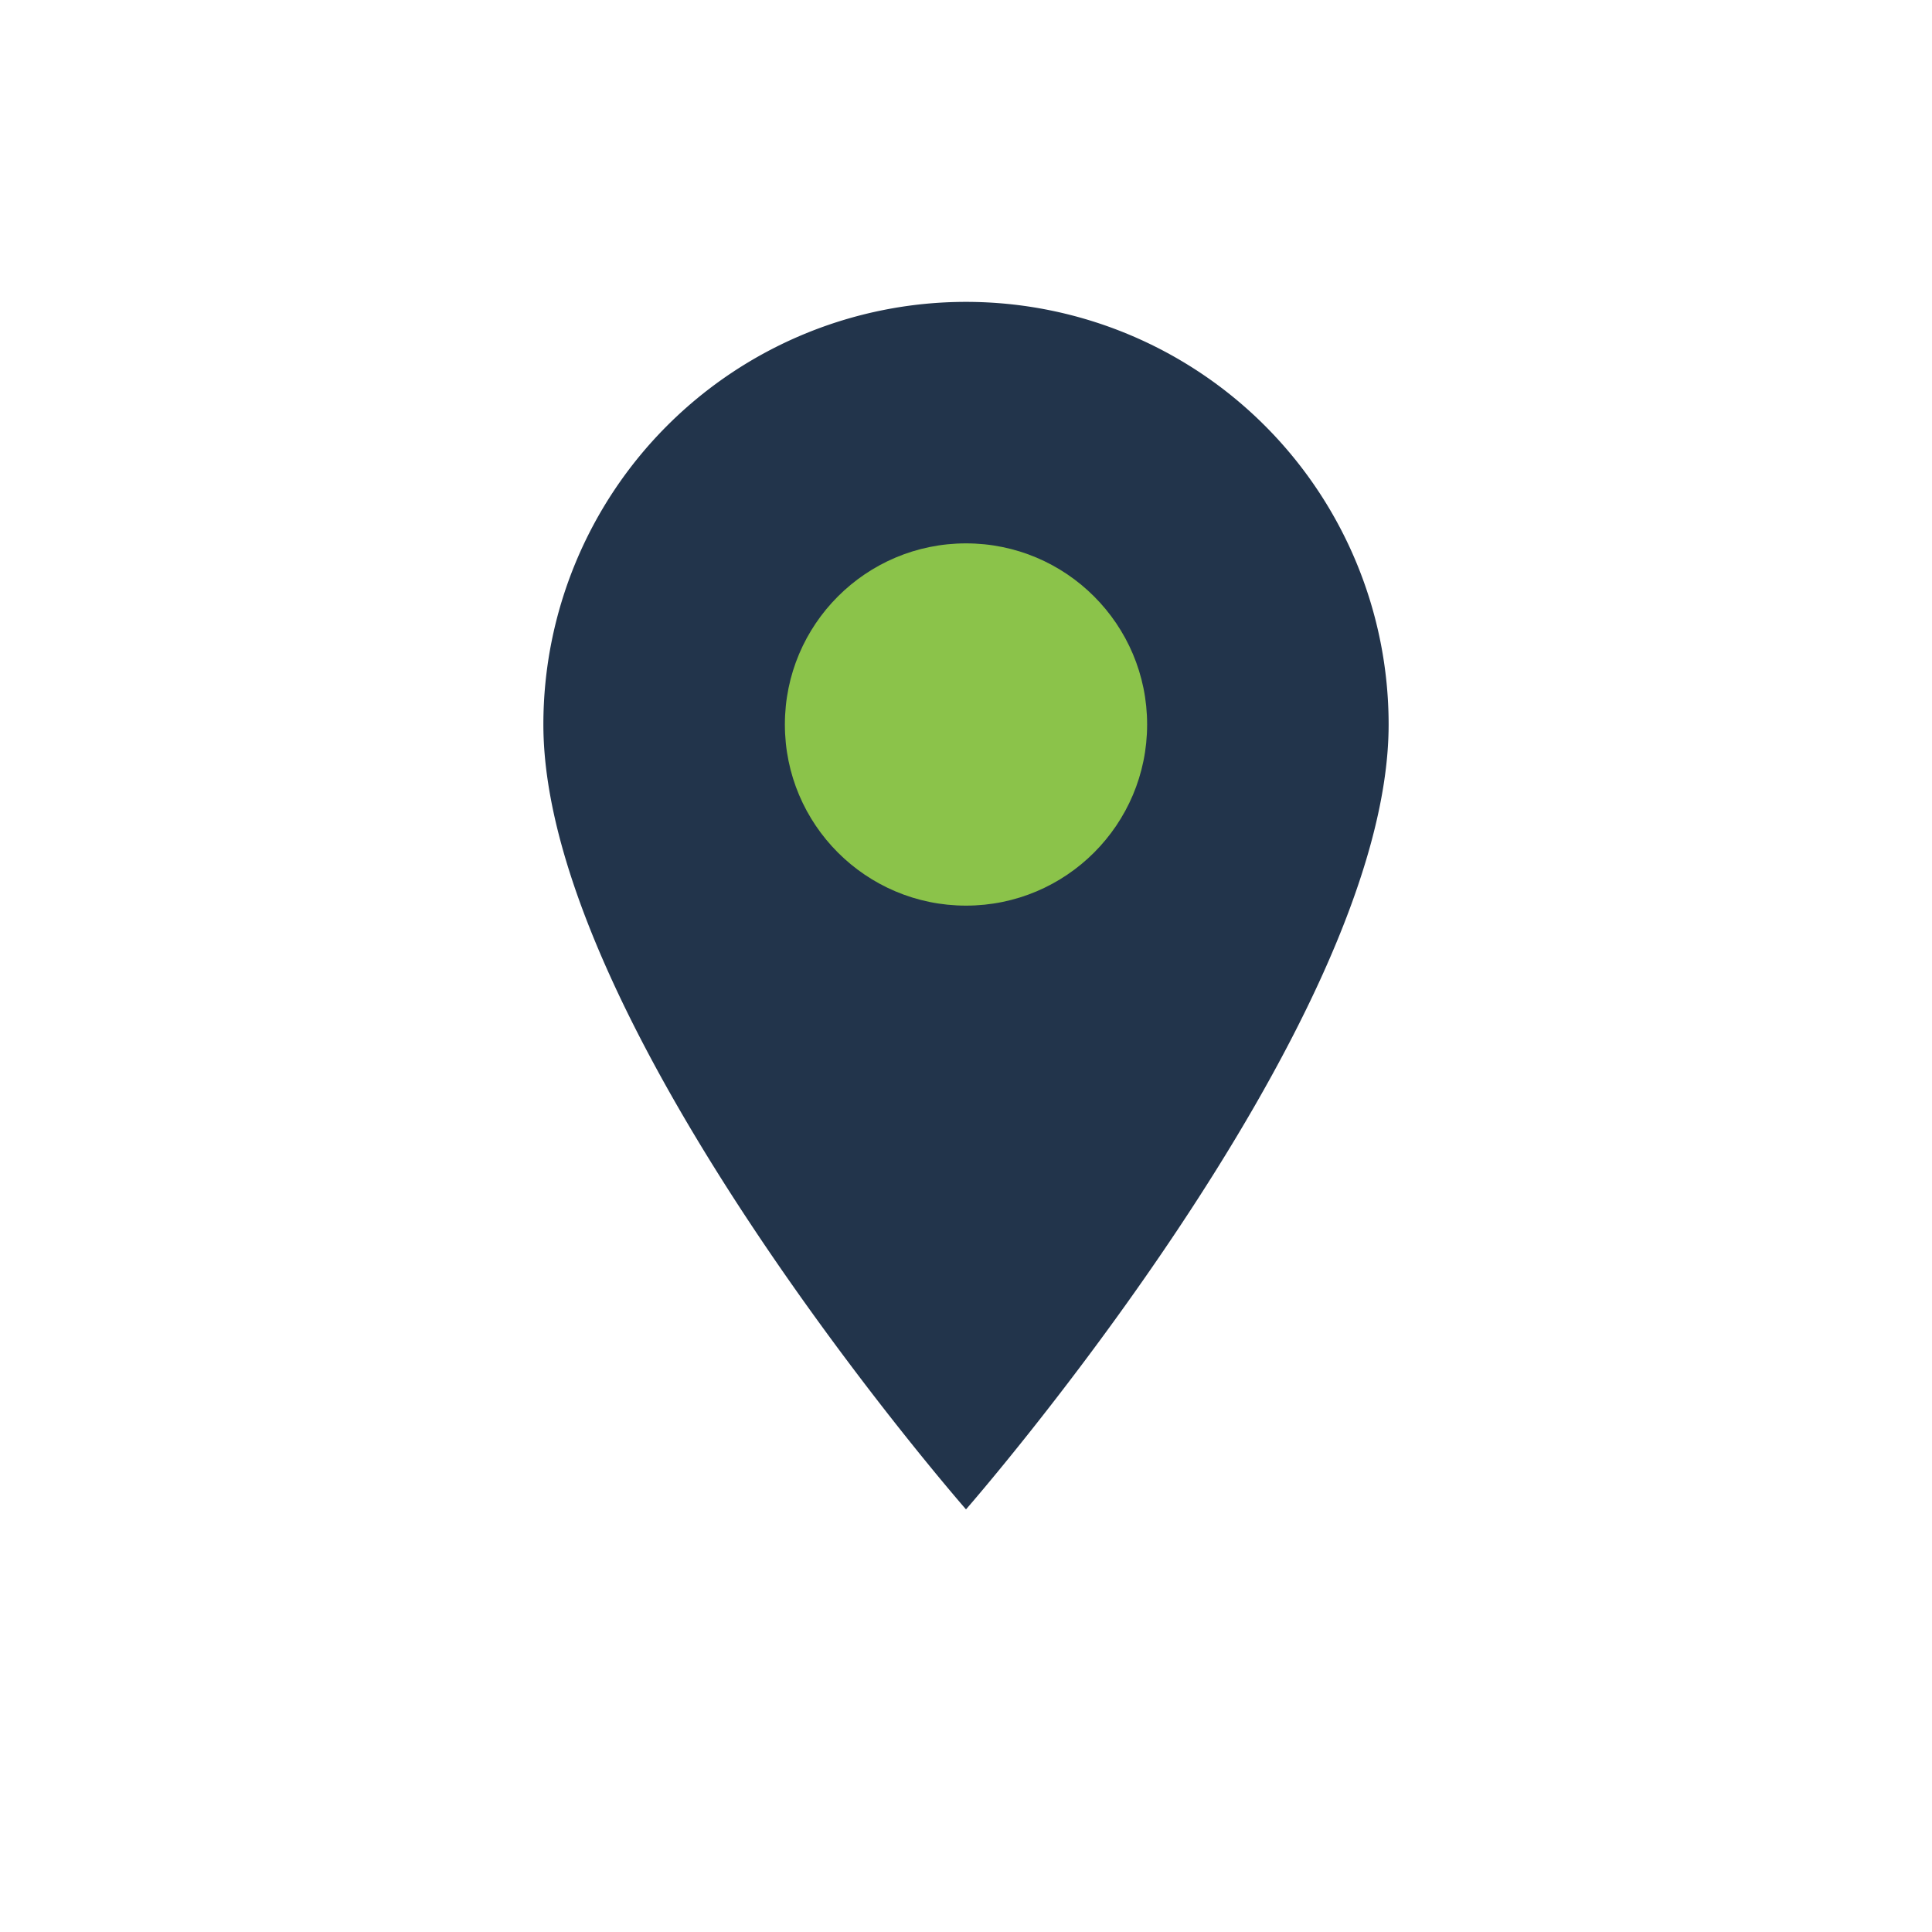 <?xml version="1.0" encoding="UTF-8"?>
<svg xmlns="http://www.w3.org/2000/svg" width="32" height="32" viewBox="0 0 32 32"><path d="M16 25C16 25 23 17 23 12a7 7 0 1 0-14 0c0 5 7 13 7 13z" fill="#22344B"/><circle cx="16" cy="12" r="3" fill="#8BC34A"/></svg>